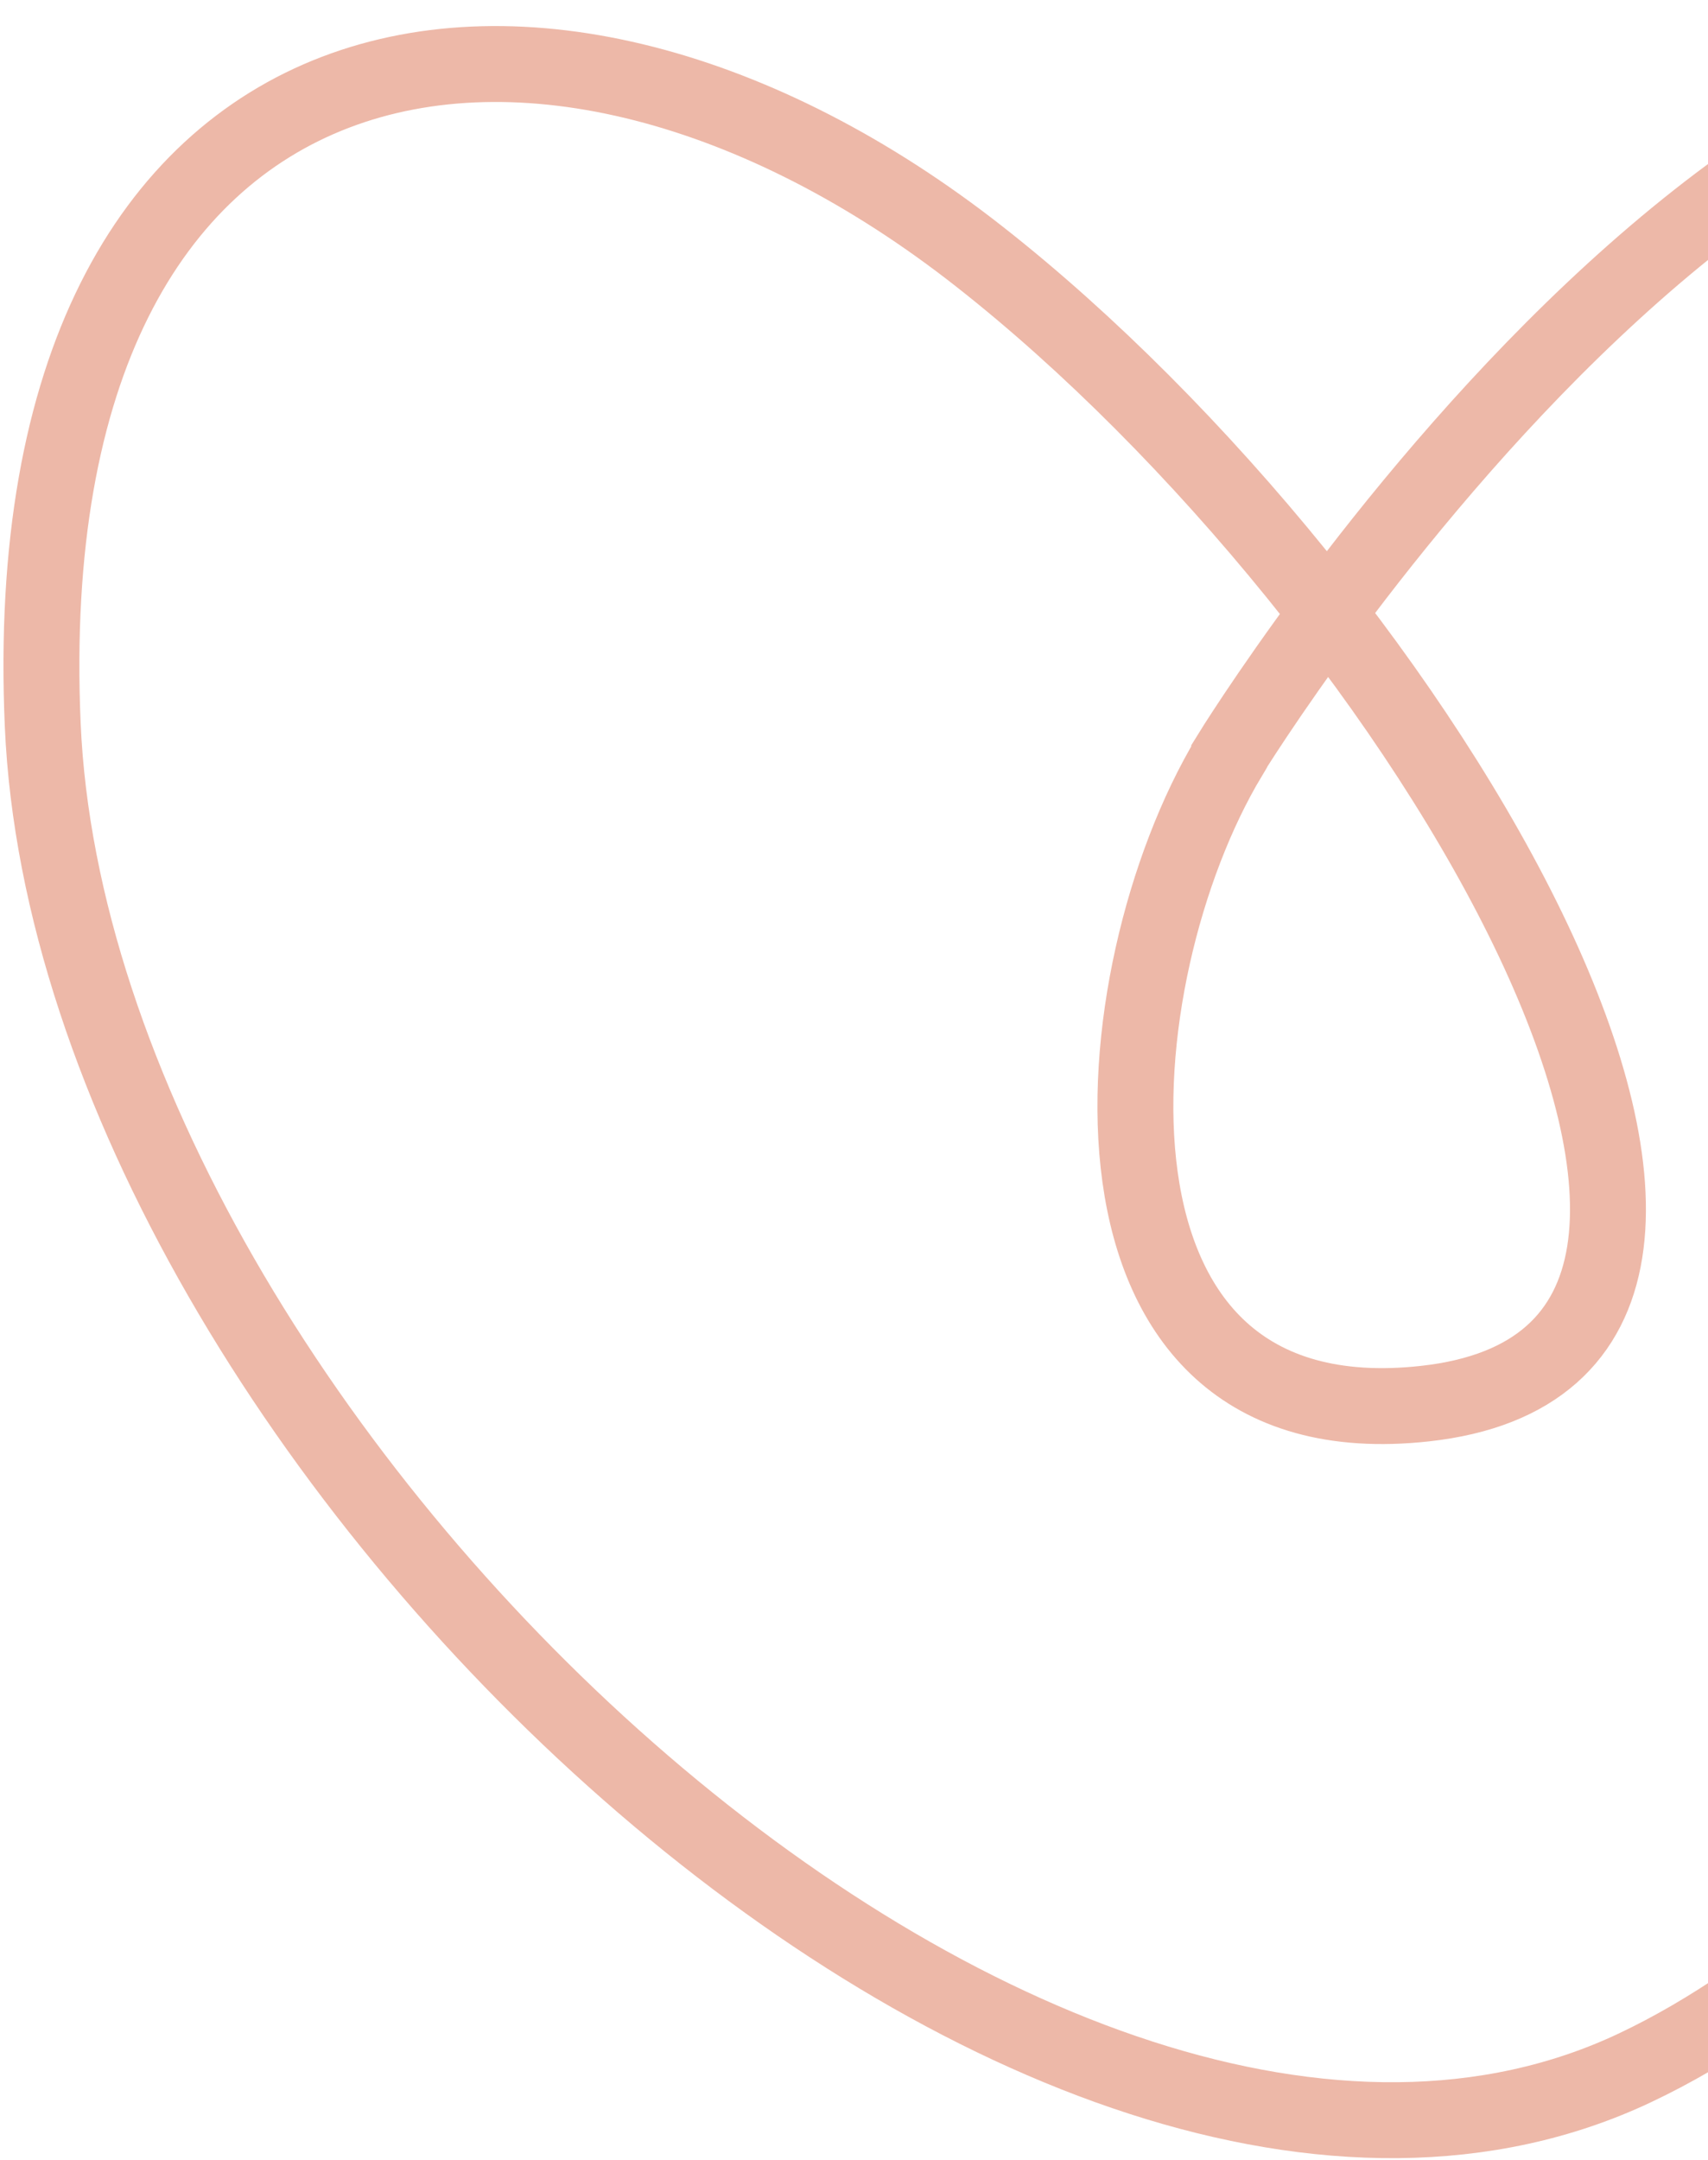 <svg xmlns="http://www.w3.org/2000/svg" fill="none" viewBox="0 0 450 569" height="569" width="450">
<path stroke-linecap="round" stroke-miterlimit="10" stroke-width="20" stroke="#EDB8A8" d="M323.846 199.154C323.846 199.154 480.233 -55.886 620.179 26.325C760.124 108.535 587.294 470.637 430.907 544.627C274.519 618.804 19.479 380.205 11.258 190.933C3.036 1.661 142.795 -23.002 258.077 67.617C373.359 158.049 492.752 356.85 375.414 369.742C278.63 380.392 289.28 256.889 323.846 199.341V199.154Z"></path>
</svg>
